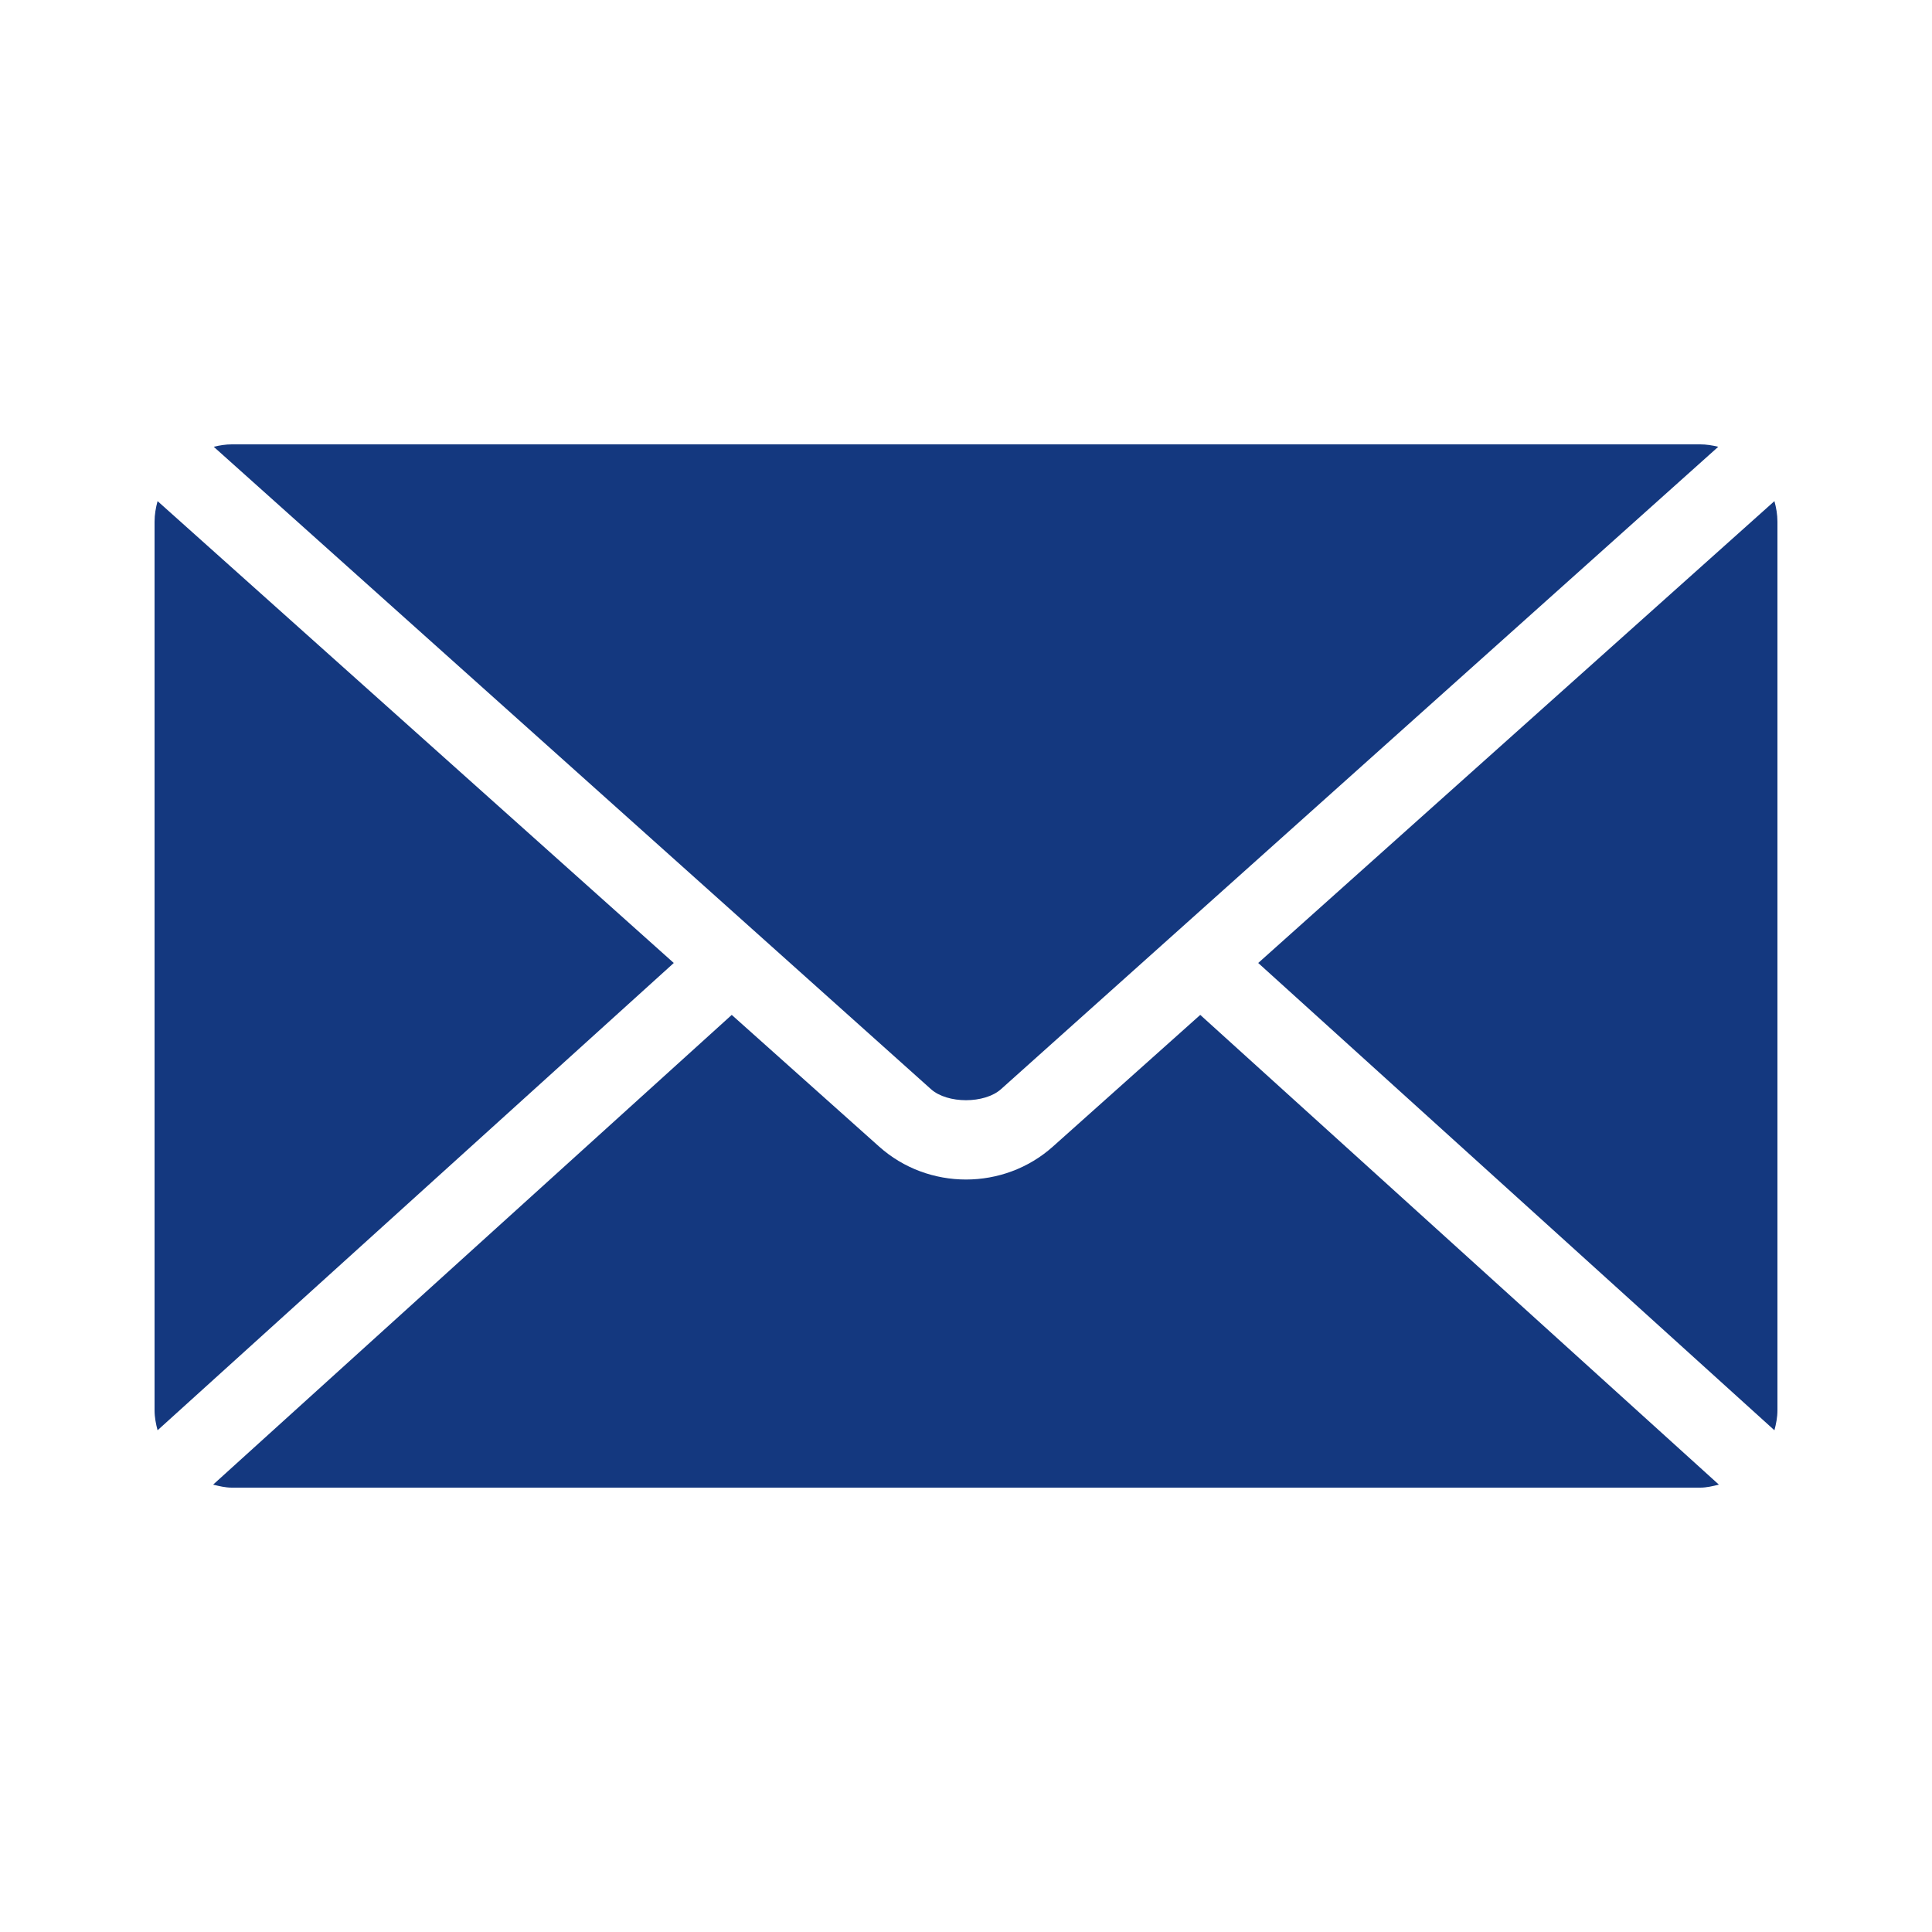 <svg xmlns:dc="http://purl.org/dc/elements/1.1/" xmlns:cc="http://creativecommons.org/ns#" xmlns:rdf="http://www.w3.org/1999/02/22-rdf-syntax-ns#" xmlns:svg="http://www.w3.org/2000/svg" xmlns="http://www.w3.org/2000/svg" xmlns:sodipodi="http://sodipodi.sourceforge.net/DTD/sodipodi-0.dtd" xmlns:inkscape="http://www.inkscape.org/namespaces/inkscape" version="1.1" x="0px" y="0px" viewBox="0 0 100 100"><g transform="translate(0,-952.362)"><path style="color:#14387f;" d="m 12,975.362 c -0.323,0 -0.637,0.053 -0.938,0.125 l 37.125,33.25 c 0.851,0.762 2.774,0.762 3.625,0 l 37.125,-33.25 c -0.3,-0.072 -0.615,-0.125 -0.938,-0.125 l -76,0 z m -3.844,2.938 C 8.064,978.638 8,978.994 8,979.362 l 0,46 c 0,0.358 0.069,0.702 0.156,1.031 L 34.875,1002.206 8.156,978.3 z m 83.688,0 -26.719,23.906 26.719,24.187 C 91.931,1026.064 92,1025.72 92,1025.362 l 0,-46 c 0,-0.368 -0.064,-0.724 -0.156,-1.062 z M 37.875,1004.893 11.031,1029.206 c 0.312,0.077 0.632,0.156 0.969,0.156 l 76,0 c 0.336,0 0.657,-0.079 0.969,-0.156 L 62.125,1004.893 54.5,1011.706 c -2.543,2.277 -6.457,2.277 -9,0 l -7.625,-6.813 z" fill="#14387f" stroke="none" marker="none" visibility="visible" display="inline" overflow="visible"></path></g></svg>